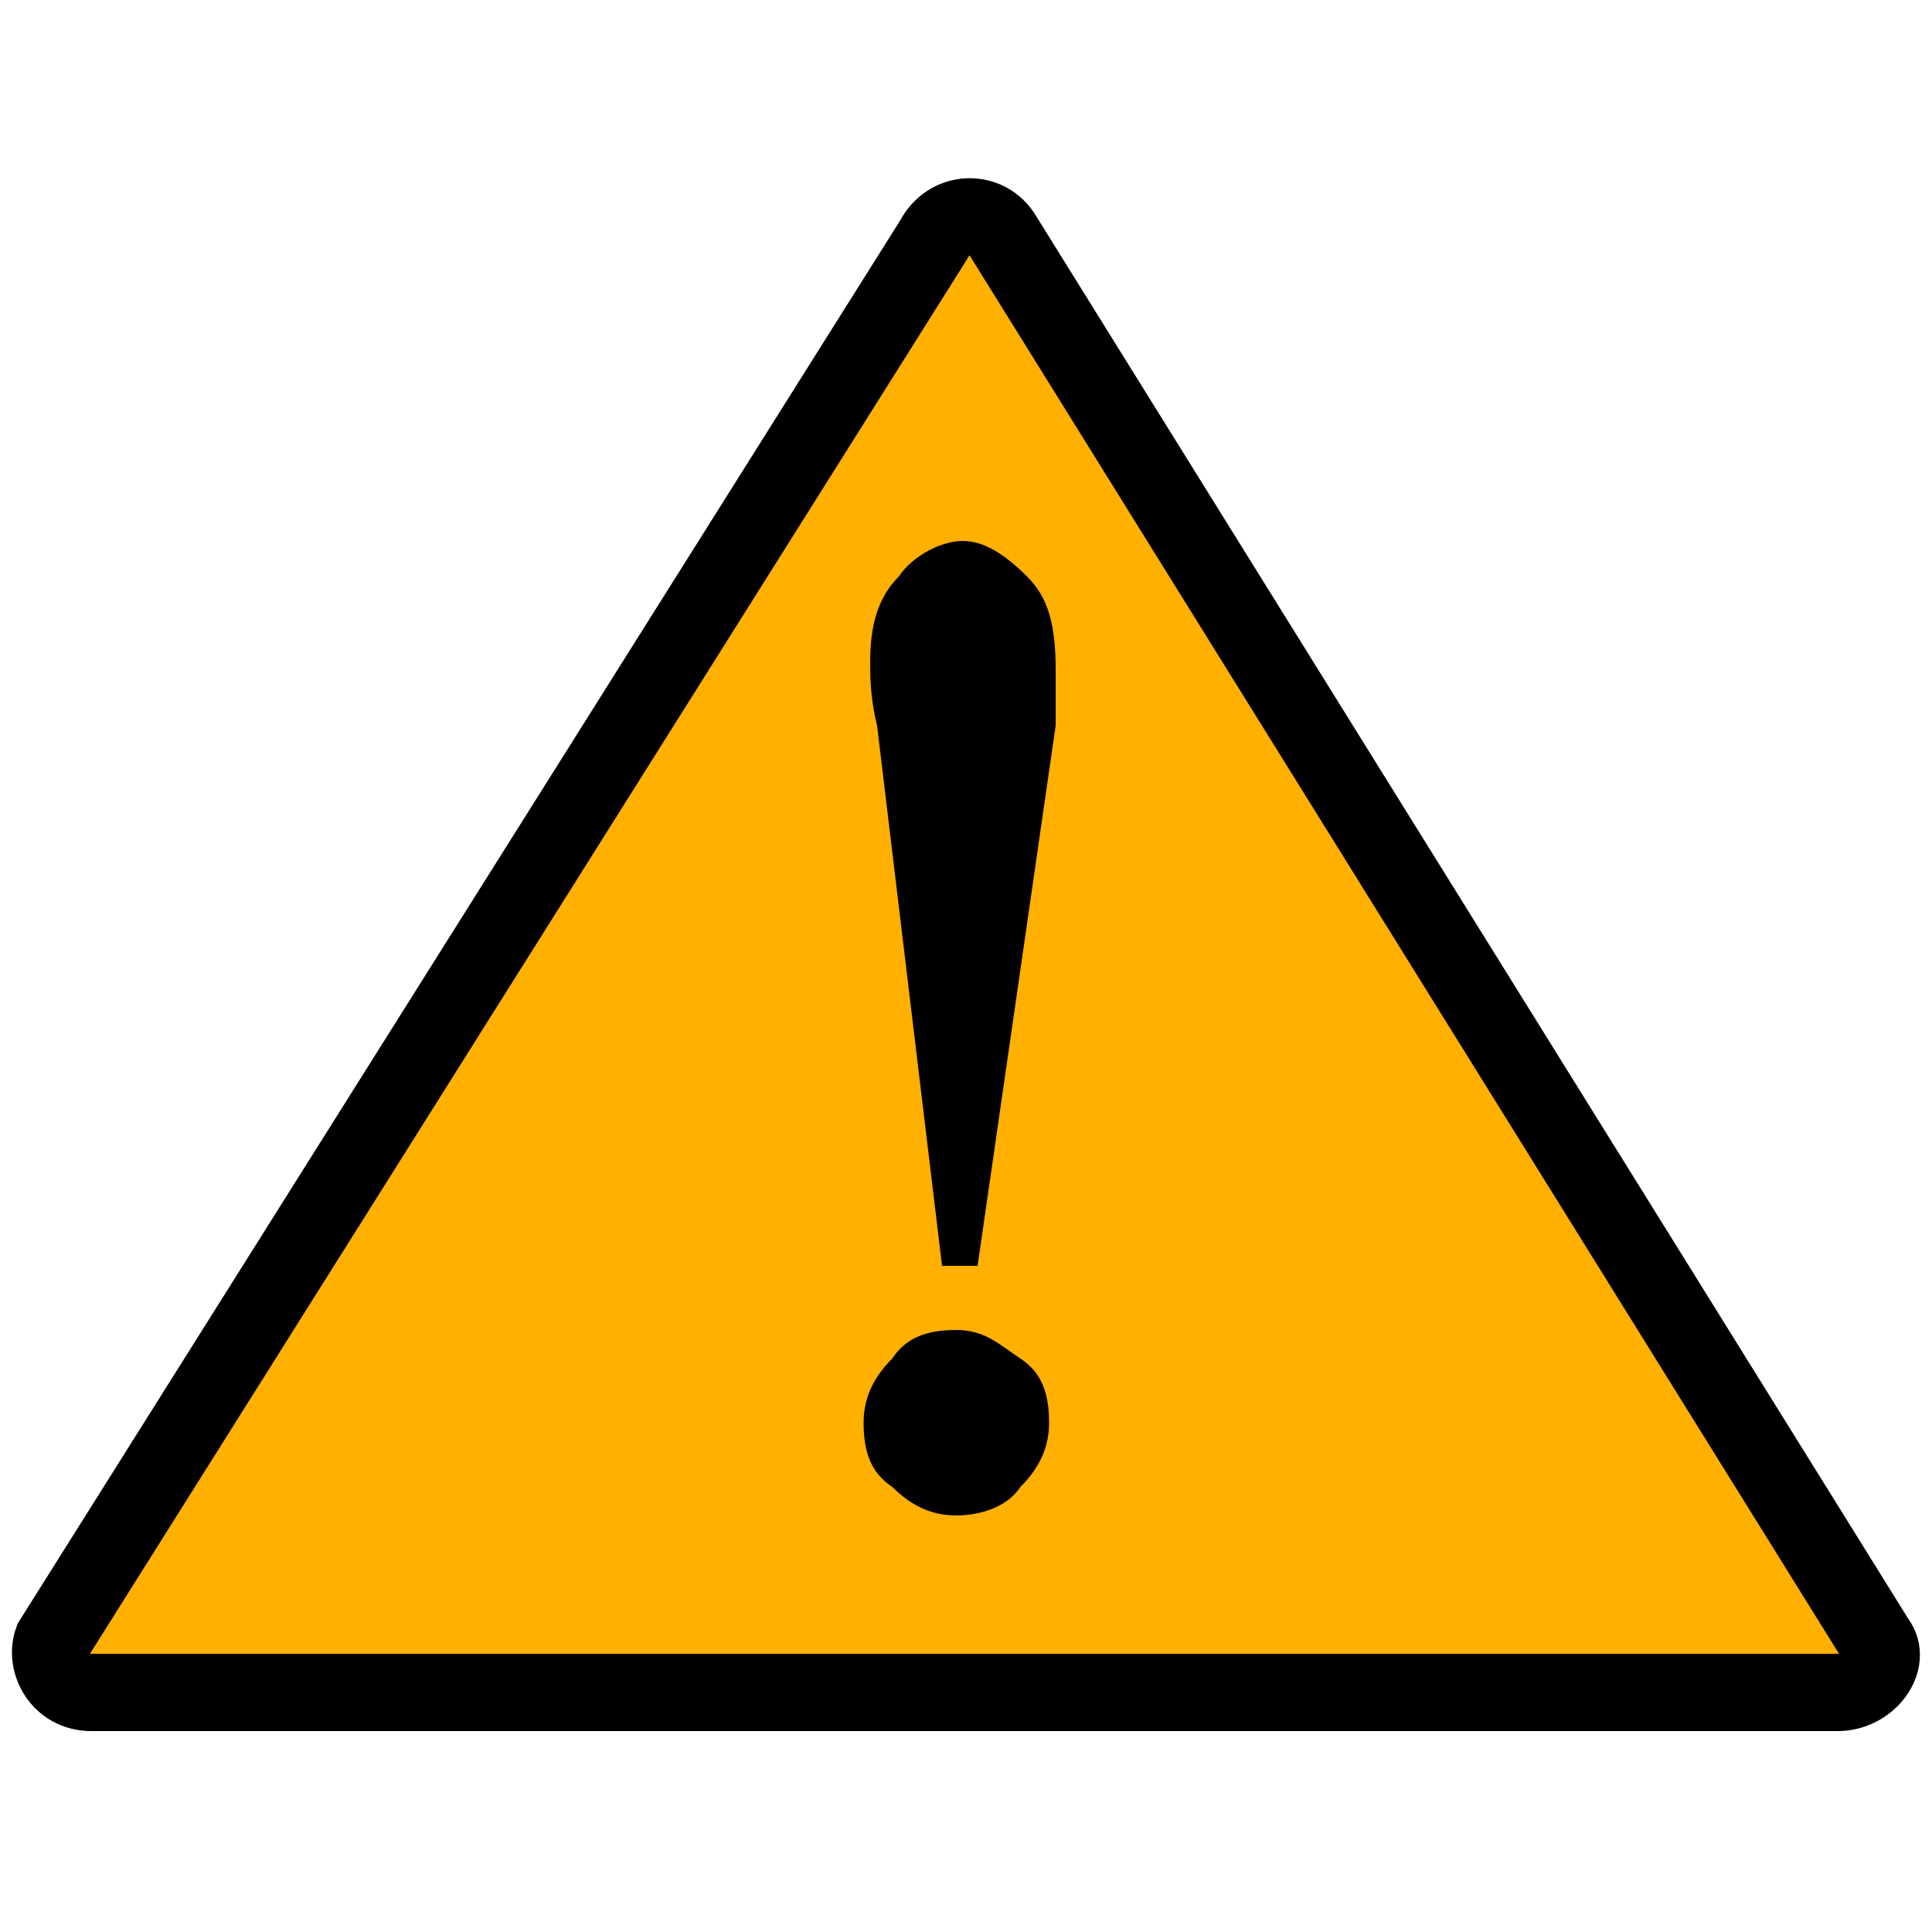 <?xml version="1.0" encoding="utf-8"?>
<!-- Generator: Adobe Illustrator 18.0.0, SVG Export Plug-In . SVG Version: 6.00 Build 0)  -->
<!DOCTYPE svg PUBLIC "-//W3C//DTD SVG 1.1//EN" "http://www.w3.org/Graphics/SVG/1.1/DTD/svg11.dtd">
<svg version="1.1" id="Layer_1" xmlns="http://www.w3.org/2000/svg" xmlns:xlink="http://www.w3.org/1999/xlink" x="0px" y="0px"
	 viewBox="0 0 500 500" enable-background="new 0 0 500 500" xml:space="preserve">
<path fill="#FFB000" stroke="#000000" stroke-width="20" stroke-miterlimit="10" d="M259.6,61.1l226,363.5c4,5.1-2,13.4-10,13.4
	h-452c-8,0-12-7.8-10-13.4l228-362.5C245.6,54.3,255.6,54.3,259.6,61.1z"/>
<g>
	<path d="M247.5,344.2c-7.4,0-12.9,1.8-16.6,7.4c-5.5,5.5-7.4,11-7.4,16.6c0,7.4,1.8,12.9,7.4,16.6c5.5,5.5,11,7.4,16.6,7.4
		c5.5,0,12.9-1.8,16.6-7.4c5.5-5.5,7.4-11,7.4-16.6c0-7.4-1.8-12.9-7.4-16.6S254.9,344.2,247.5,344.2z"/>
	<path d="M243.8,327.6h9.2l20.2-139.8c0-5.5,0-11,0-14.7c0-11-1.8-18.4-7.4-23.9c-5.5-5.5-11-9.2-16.6-9.2c-5.5,0-12.9,3.7-16.6,9.2
		c-5.5,5.5-7.4,12.9-7.4,22.1c0,3.7,0,9.2,1.8,16.6L243.8,327.6z"/>
</g>
</svg>
